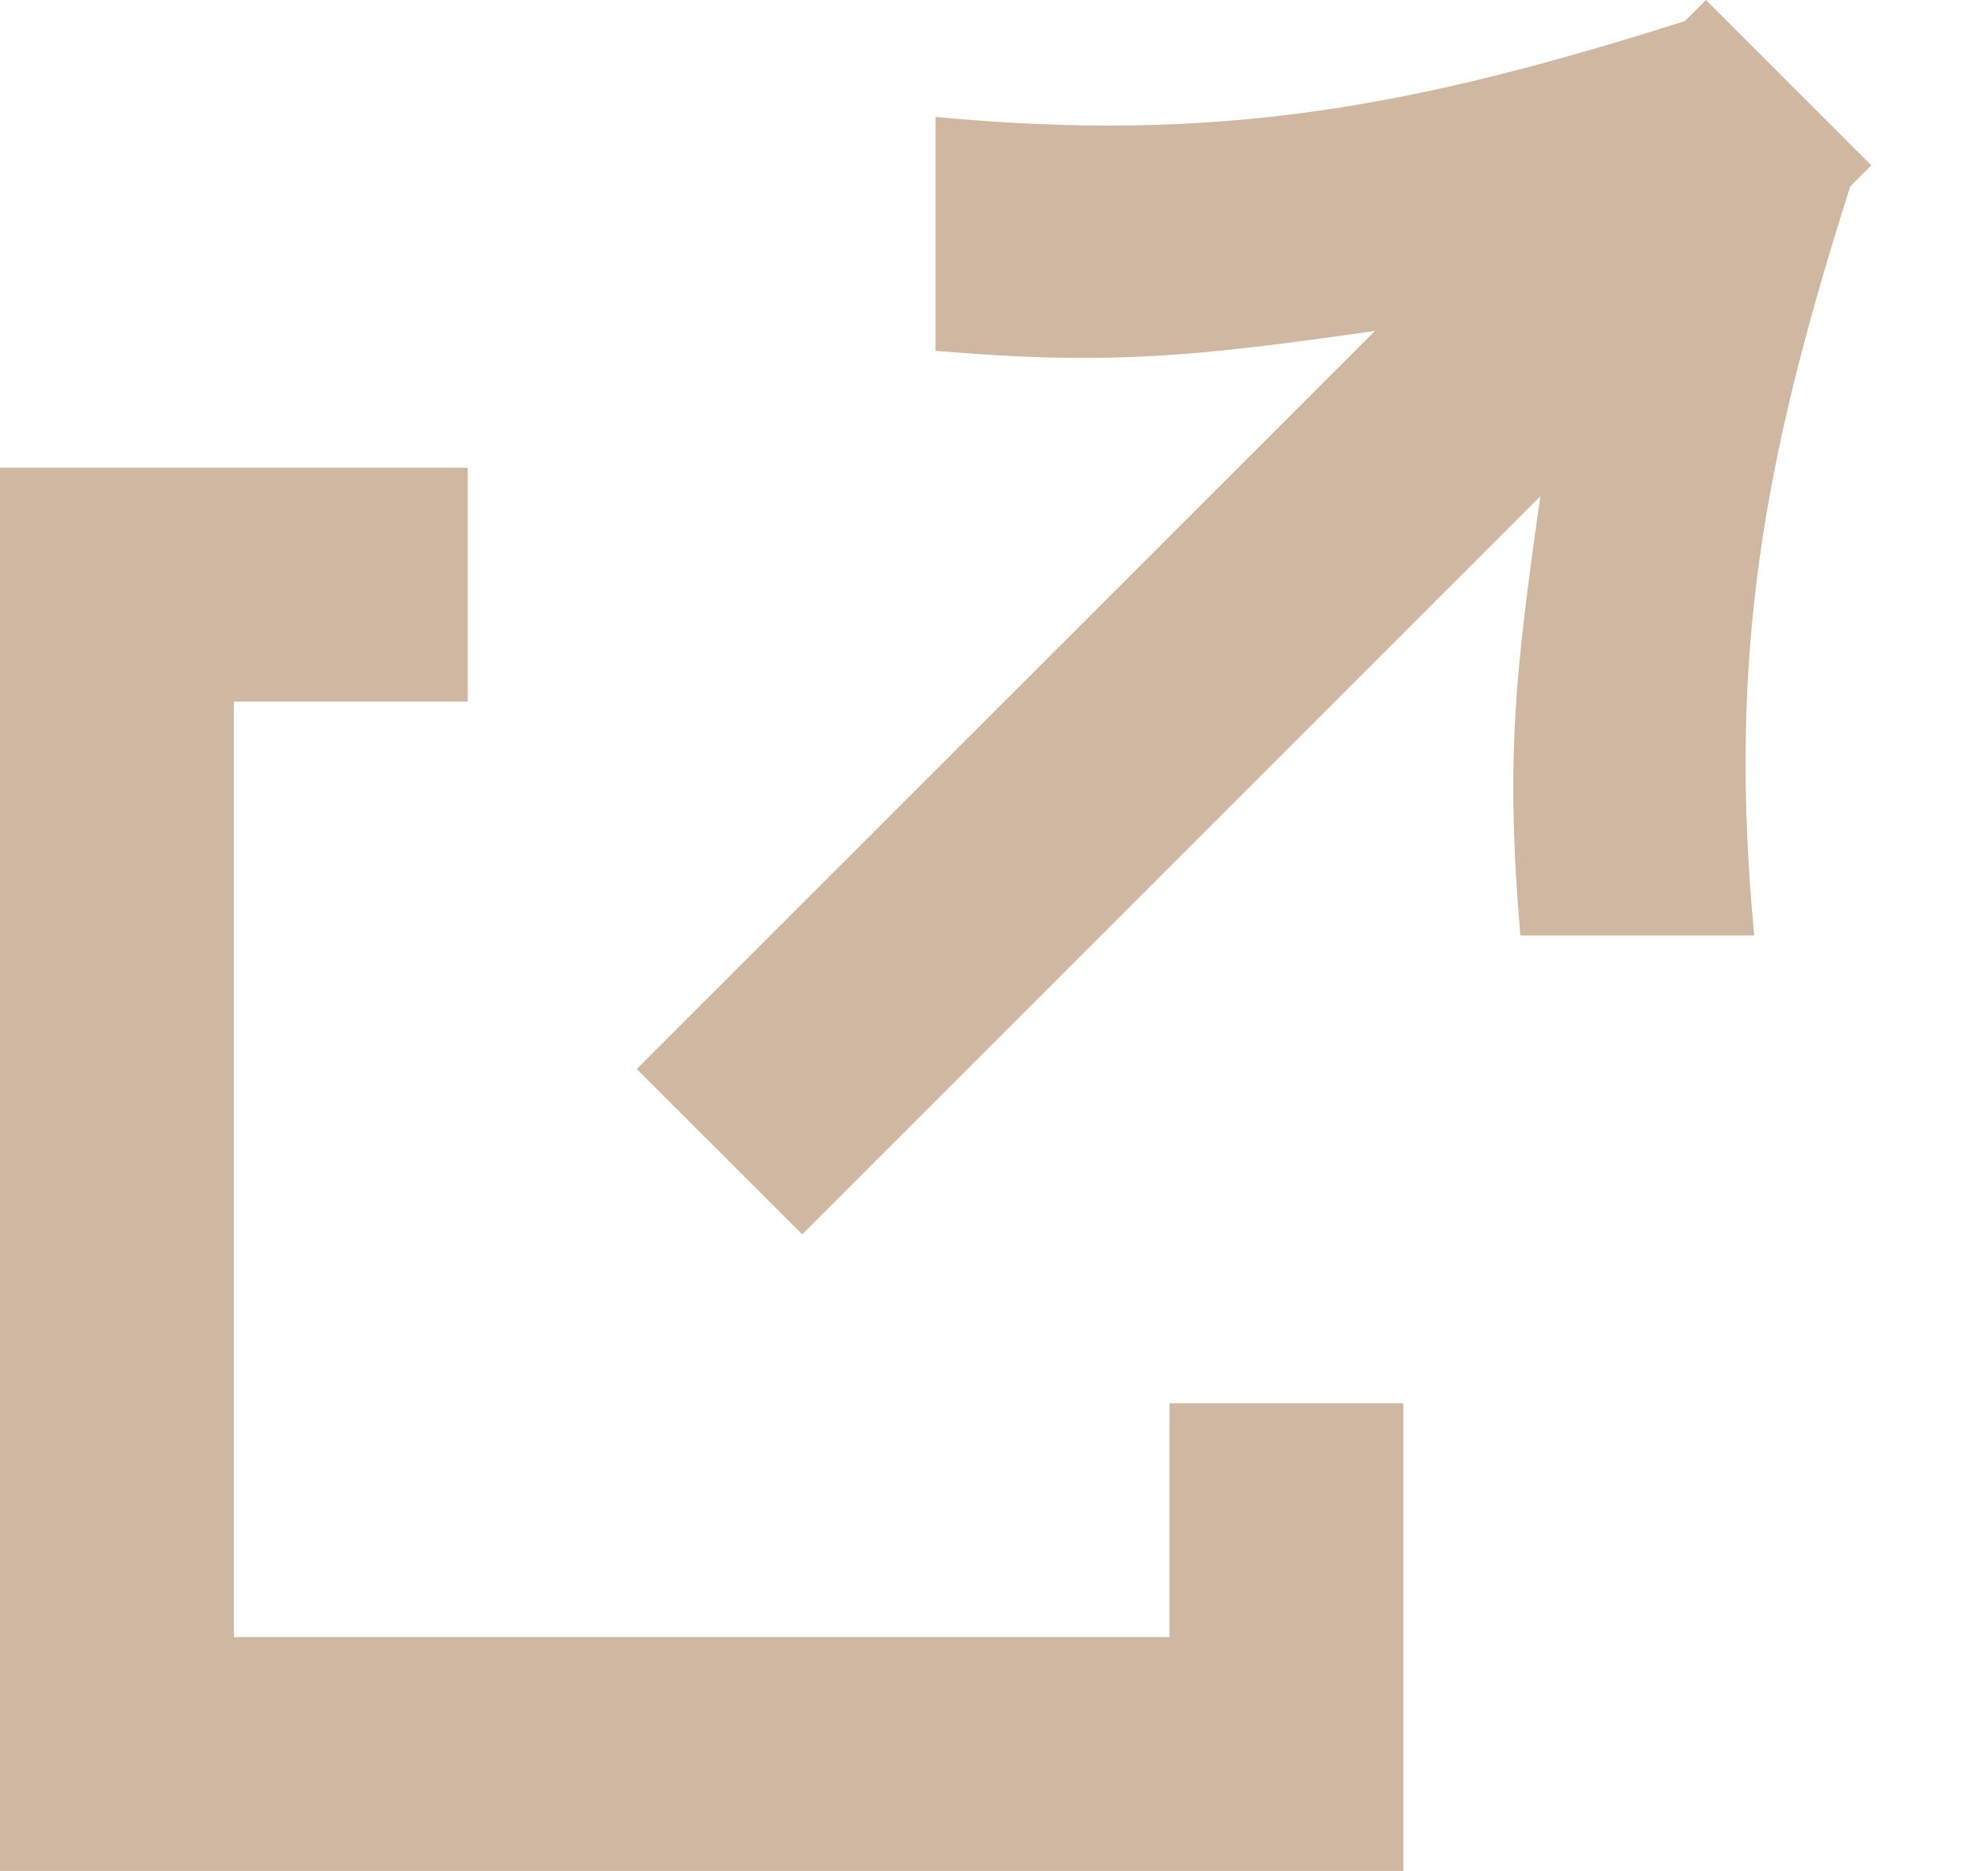 <svg width="17" height="16" fill="none" xmlns="http://www.w3.org/2000/svg"><path fill-rule="evenodd" clip-rule="evenodd" d="M5.445 9.142l6.313-6.312C10.256 3.043 9.51 3.129 8 3V1c2.41.228 4.081-.08 6.408-.82l.18-.18 1.414 1.414-.18.18c-.74 2.327-1.05 3.996-.821 6.406h-2c-.129-1.51-.042-2.254.171-3.756L6.86 10.556 5.445 9.142zM2 14V6h2V4H0v12h12v-4h-2v2H2z" fill="#CFB7A1"/></svg>